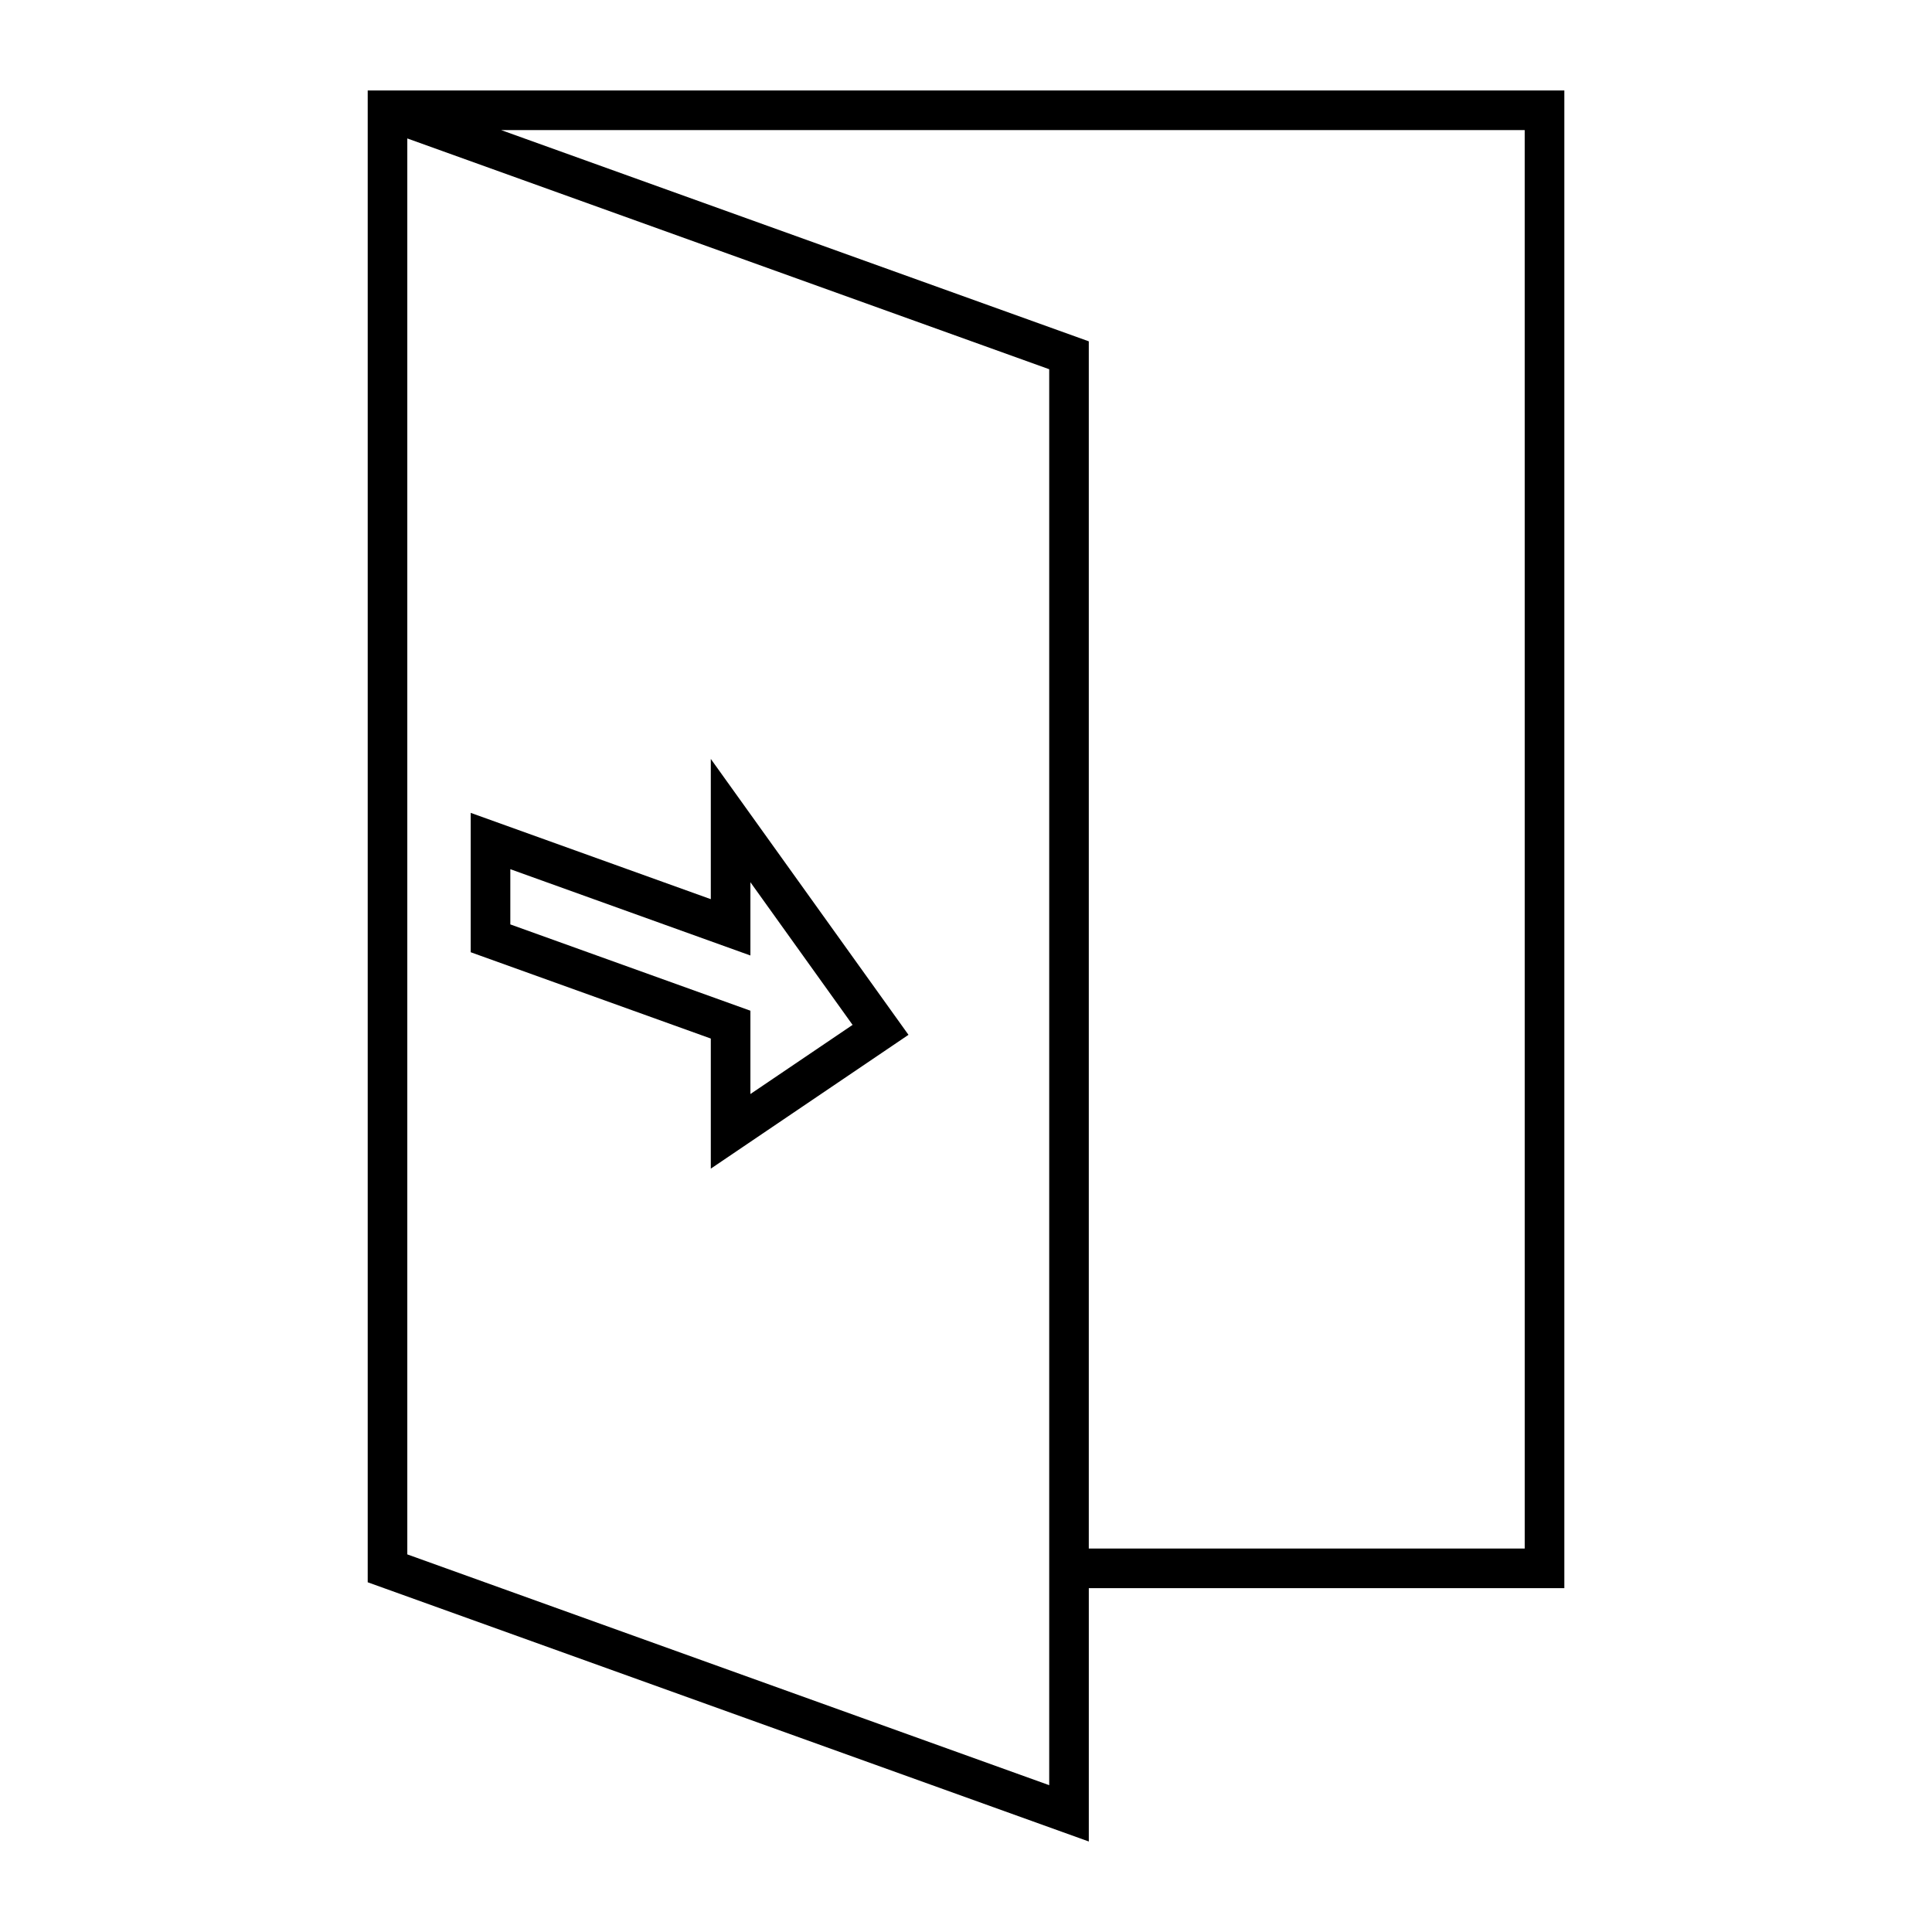 <?xml version="1.0" encoding="UTF-8"?>
<!-- Uploaded to: ICON Repo, www.svgrepo.com, Generator: ICON Repo Mixer Tools -->
<svg fill="#000000" width="800px" height="800px" version="1.1" viewBox="144 144 512 512" xmlns="http://www.w3.org/2000/svg">
 <g>
  <path d="m332.37 382.29-63.625-22.871v36.934l63.625 22.871v34.48l52.387-35.465-52.387-73.117zm10.496-4.492 27.078 37.809-27.078 18.324v-22.082l-63.625-22.871v-14.633l63.625 22.871z"/>
  <path d="m337.18 167.98h-95.734v395.34l191.1 68.695v-67.133h126.02v-396.91zm84.871 449.11-170.11-61.16v-375.24l170.11 61.16zm126-62.715h-115.51v-319.92l-155.74-55.984h271.26l0.004 375.9z"/>
 </g>
</svg>